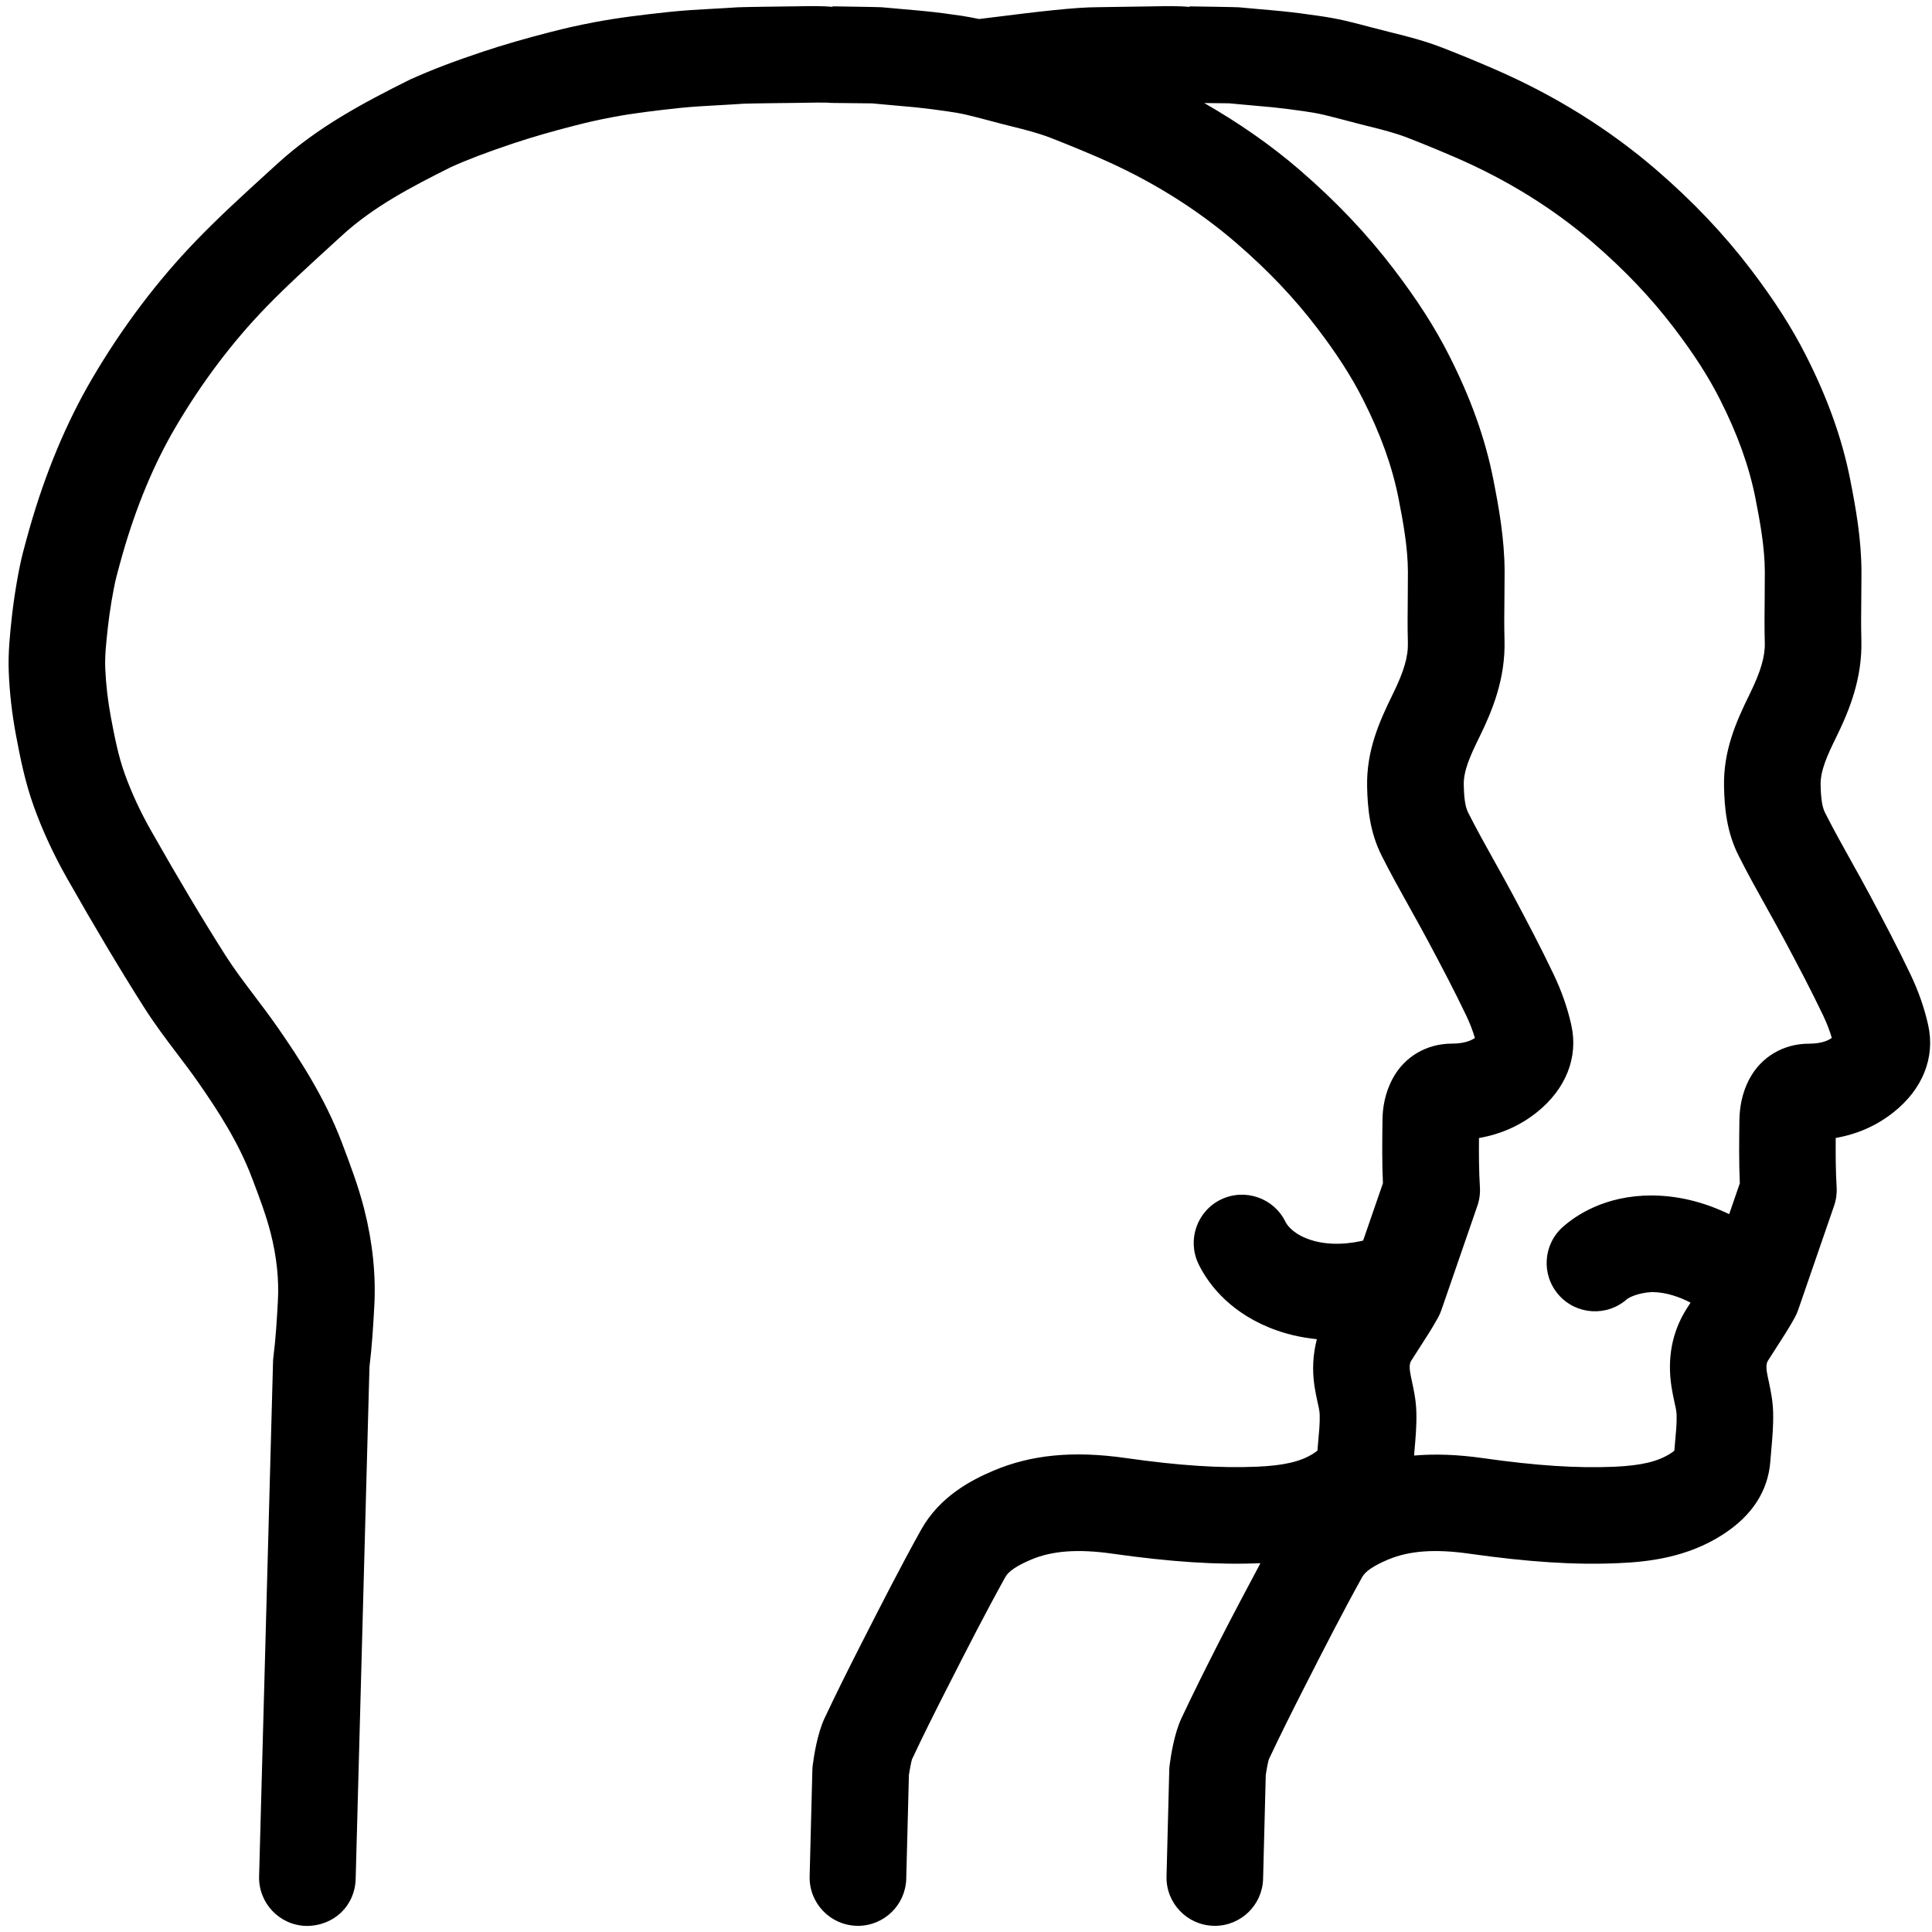 <?xml version="1.0" encoding="utf-8"?>
<!-- Generator: Adobe Illustrator 25.0.0, SVG Export Plug-In . SVG Version: 6.00 Build 0)  -->
<svg version="1.1" xmlns="http://www.w3.org/2000/svg" xmlns:xlink="http://www.w3.org/1999/xlink" x="0px" y="0px"
	 viewBox="0 0 56.7 56.7" enable-background="new 0 0 56.7 56.7" xml:space="preserve">
<g id="Testfläche" display="none">
	<rect y="0" display="inline" fill="#FFED00" width="56.693" height="56.693"/>
</g>
<g id="Ebene_1">
	<path d="M56.587,30.081c-0.11-0.496-0.285-0.995-0.519-1.486c-0.373-0.784-0.779-1.553-1.189-2.321
		c-0.179-0.334-0.363-0.666-0.549-0.998c-0.264-0.474-0.528-0.947-0.773-1.433c-0.1-0.198-0.119-0.52-0.126-0.81
		c-0.009-0.414,0.195-0.864,0.464-1.411c0.38-0.774,0.763-1.717,0.732-2.841c-0.011-0.409-0.007-0.817-0.002-1.227
		c0.003-0.26,0.005-0.521,0.005-0.782c-0.004-0.961-0.166-1.863-0.332-2.704c-0.234-1.187-0.658-2.375-1.296-3.633
		c-0.414-0.819-0.931-1.625-1.625-2.537c-0.787-1.031-1.689-1.982-2.76-2.907c-1.393-1.203-3.005-2.205-4.79-2.976
		c-0.494-0.214-0.992-0.419-1.496-0.615c-0.512-0.199-1.017-0.329-1.49-0.445L40.275,0.81c-0.261-0.069-0.521-0.138-0.782-0.199
		S38.967,0.503,38.7,0.465c-0.351-0.051-0.701-0.098-1.054-0.134c-0.227-0.023-0.454-0.042-0.682-0.062l-0.611-0.055
		c-0.069-0.007-1.444-0.027-1.444-0.027v0.016c-0.323-0.031-0.689-0.023-1.09-0.016c-0.076,0-0.525,0.007-0.934,0.014l-0.66,0.01
		c-0.667,0-1.794,0.135-2.988,0.285c-0.196,0.025-0.359,0.045-0.502,0.062c-0.17-0.033-0.339-0.069-0.509-0.094
		c-0.349-0.051-0.7-0.098-1.053-0.134c-0.227-0.023-0.454-0.042-0.682-0.062l-0.613-0.055c-0.069-0.007-1.443-0.027-1.443-0.027
		l0,0.016c-0.322-0.031-0.688-0.023-1.09-0.016c-0.146,0-1.599,0.021-1.696,0.028c-0.234,0.017-0.468,0.029-0.703,0.042
		c-0.445,0.024-0.89,0.049-1.333,0.097c-0.714,0.077-1.47,0.166-2.157,0.297c-0.566,0.108-0.85,0.176-1.306,0.292
		c-0.728,0.186-1.375,0.374-1.98,0.575c-0.858,0.286-1.506,0.533-2.15,0.824C10.646,3.028,9.314,3.732,8.13,4.814L7.837,5.081
		C7.147,5.71,6.434,6.36,5.761,7.057c-1.143,1.182-2.171,2.544-3.055,4.05c-0.755,1.286-1.375,2.77-1.842,4.411
		c-0.065,0.23-0.128,0.46-0.189,0.692c-0.138,0.53-0.269,1.355-0.328,1.903c-0.053,0.487-0.113,1.04-0.09,1.609
		c0.024,0.608,0.095,1.234,0.213,1.859c0.125,0.67,0.269,1.383,0.521,2.082c0.253,0.707,0.583,1.419,0.98,2.119
		c0.81,1.428,1.547,2.664,2.256,3.781c0.31,0.488,0.649,0.937,0.977,1.369c0.208,0.275,0.417,0.551,0.614,0.833
		c0.587,0.843,1.182,1.762,1.576,2.802c0.215,0.565,0.417,1.1,0.551,1.627c0.175,0.69,0.246,1.36,0.21,1.992
		c-0.03,0.546-0.062,1.094-0.131,1.637c-0.006,0.047-0.01,0.095-0.011,0.143L7.604,55.067c-0.021,0.782,0.596,1.434,1.379,1.455
		c0.822,0.005,1.435-0.597,1.455-1.379l0.405-15.03c0.072-0.584,0.107-1.147,0.141-1.768c0.052-0.919-0.047-1.877-0.292-2.848
		c-0.173-0.684-0.415-1.319-0.66-1.967c-0.492-1.299-1.23-2.439-1.888-3.384c-0.218-0.313-0.449-0.619-0.68-0.925
		c-0.292-0.386-0.585-0.771-0.844-1.178c-0.684-1.077-1.398-2.273-2.184-3.66c-0.317-0.559-0.579-1.124-0.778-1.68
		c-0.181-0.503-0.293-1.065-0.402-1.646c-0.092-0.49-0.148-0.977-0.167-1.448c-0.015-0.361,0.029-0.765,0.077-1.201
		c0.046-0.424,0.156-1.113,0.252-1.487c0.055-0.211,0.113-0.422,0.172-0.631c0.401-1.41,0.926-2.671,1.56-3.75
		c0.771-1.312,1.662-2.495,2.649-3.515C8.41,8.395,9.06,7.803,9.747,7.176l0.295-0.27c0.915-0.836,2.01-1.412,3.193-2.002
		c0.503-0.227,1.068-0.441,1.831-0.696c0.54-0.18,1.124-0.349,1.785-0.518c0.397-0.102,0.645-0.16,1.139-0.254
		c0.586-0.113,1.272-0.193,1.926-0.264c0.394-0.042,0.79-0.063,1.186-0.085c0.25-0.014,0.501-0.027,0.726-0.044
		c0.179-0.008,1.391-0.022,1.544-0.023c0.537-0.01,0.781-0.012,0.888-0.008c0.047,0.005,0.095,0.008,0.144,0.009
		c0.001,0,1.091,0.011,1.189,0.013c0.219,0.022,0.439,0.041,0.658,0.06c0.211,0.018,0.422,0.036,0.632,0.057
		c0.312,0.032,0.625,0.074,0.935,0.119c0.185,0.027,0.369,0.057,0.552,0.1c0.24,0.056,0.478,0.12,0.715,0.183
		c0.201,0.053,0.401,0.106,0.604,0.156c0.383,0.094,0.787,0.198,1.139,0.334c0.47,0.183,0.937,0.375,1.399,0.575
		c1.521,0.657,2.888,1.504,4.062,2.519c0.921,0.795,1.693,1.607,2.359,2.481c0.584,0.765,1.013,1.432,1.35,2.098
		c0.52,1.023,0.86,1.973,1.044,2.901c0.139,0.706,0.275,1.455,0.277,2.164l-0.004,0.743c-0.005,0.445-0.009,0.889,0.003,1.335
		c0.012,0.411-0.116,0.849-0.443,1.513c-0.41,0.834-0.776,1.671-0.753,2.722c0.013,0.608,0.074,1.324,0.43,2.025
		c0.261,0.519,0.545,1.028,0.829,1.537c0.176,0.316,0.353,0.632,0.523,0.951c0.389,0.729,0.775,1.46,1.13,2.204
		c0.104,0.219,0.188,0.438,0.251,0.651c-0.093,0.064-0.29,0.166-0.674,0.166c-0.741,0-1.39,0.381-1.735,1.018
		c-0.244,0.448-0.299,0.899-0.302,1.198l-0.002,0.105c-0.007,0.578-0.014,1.172,0.014,1.776l-0.581,1.683
		c-0.294,0.071-1.019,0.199-1.677-0.069c-0.438-0.179-0.577-0.429-0.601-0.478c-0.342-0.704-1.188-0.997-1.894-0.659
		c-0.704,0.341-1,1.188-0.659,1.894c0.229,0.474,0.804,1.346,2.082,1.868c0.476,0.194,0.947,0.293,1.391,0.338
		c-0.113,0.436-0.144,0.899-0.068,1.391c0.022,0.148,0.054,0.296,0.085,0.443c0.027,0.127,0.063,0.252,0.066,0.385
		c0.008,0.259-0.02,0.519-0.043,0.778l-0.023,0.274c-0.024,0.021-0.062,0.047-0.115,0.082c-0.372,0.239-0.866,0.355-1.652,0.389
		c-1.096,0.047-2.288-0.031-3.857-0.254c-1.542-0.22-2.78-0.099-3.894,0.375c-0.646,0.274-1.569,0.753-2.116,1.734
		c-0.599,1.076-1.161,2.18-1.705,3.247l-0.075,0.147c-0.36,0.707-0.714,1.417-1.052,2.135c-0.212,0.452-0.312,1.113-0.346,1.376
		c-0.006,0.047-0.01,0.094-0.011,0.142l-0.08,3.119c-0.02,0.782,0.598,1.433,1.381,1.453c0.012,0,0.024,0.001,0.037,0.001
		c0.766-0.001,1.397-0.611,1.417-1.382l0.078-3.041c0.028-0.189,0.073-0.412,0.09-0.463c0.324-0.69,0.666-1.373,1.012-2.053
		l0.075-0.147c0.539-1.058,1.079-2.117,1.656-3.155c0.092-0.165,0.336-0.33,0.747-0.504c0.619-0.264,1.38-0.321,2.388-0.178
		c1.734,0.245,3.078,0.333,4.349,0.28c-0.401,0.754-0.803,1.507-1.191,2.267l-0.077,0.151c-0.359,0.707-0.714,1.416-1.05,2.132
		c-0.214,0.453-0.313,1.115-0.347,1.379c-0.006,0.047-0.01,0.094-0.011,0.141l-0.08,3.119c-0.021,0.782,0.598,1.433,1.381,1.453
		c0.012,0,0.024,0.001,0.037,0.001c0.766-0.001,1.396-0.611,1.416-1.382l0.078-3.041c0.027-0.189,0.072-0.411,0.091-0.464
		c0.323-0.689,0.666-1.373,1.011-2.052l0.076-0.149c0.539-1.058,1.079-2.116,1.655-3.153c0.092-0.165,0.336-0.33,0.747-0.504
		c0.62-0.264,1.378-0.321,2.387-0.178c1.747,0.247,3.099,0.335,4.375,0.279c0.88-0.036,2.023-0.165,3.066-0.836
		c0.864-0.555,1.335-1.28,1.401-2.157l0.027-0.327c0.03-0.337,0.065-0.719,0.054-1.118c-0.01-0.344-0.076-0.65-0.128-0.896
		c-0.021-0.094-0.042-0.188-0.056-0.28c-0.034-0.222,0.013-0.297,0.038-0.337l0.234-0.366c0.191-0.294,0.381-0.588,0.549-0.893
		c0.039-0.071,0.071-0.146,0.098-0.222l1.054-3.056c0.061-0.176,0.086-0.362,0.075-0.548c-0.028-0.467-0.031-0.938-0.027-1.443
		c0.639-0.112,1.207-0.363,1.697-0.754C56.43,31.963,56.799,31.028,56.587,30.081z M53.086,30.63c-0.741,0-1.39,0.381-1.735,1.018
		c-0.244,0.448-0.299,0.899-0.303,1.233c-0.008,0.601-0.016,1.218,0.012,1.846l-0.312,0.905c-0.599-0.287-1.364-0.539-2.239-0.547
		c-0.013-0.001-0.024-0.001-0.037-0.001c-1.359,0-2.213,0.576-2.604,0.922c-0.586,0.519-0.64,1.414-0.12,2.001
		c0.517,0.584,1.413,0.641,2.001,0.12c0.039-0.034,0.298-0.185,0.736-0.208c0.43,0.004,0.826,0.154,1.129,0.311l-0.124,0.193
		c-0.418,0.669-0.564,1.433-0.436,2.272c0.022,0.147,0.054,0.296,0.085,0.443c0.027,0.128,0.062,0.255,0.066,0.385
		c0.008,0.259-0.02,0.519-0.043,0.778l-0.023,0.274c-0.024,0.021-0.062,0.047-0.115,0.082c-0.372,0.239-0.866,0.355-1.652,0.389
		c-1.096,0.047-2.288-0.031-3.858-0.254c-0.736-0.105-1.398-0.127-2.014-0.075l0.013-0.159c0.03-0.337,0.065-0.719,0.054-1.114
		c-0.009-0.347-0.075-0.654-0.129-0.901c-0.02-0.094-0.041-0.188-0.055-0.279c-0.034-0.222,0.013-0.297,0.038-0.337l0.234-0.366
		c0.191-0.294,0.381-0.588,0.549-0.893c0.039-0.071,0.071-0.145,0.098-0.221l1.055-3.056c0.062-0.178,0.087-0.364,0.075-0.552
		c-0.029-0.47-0.031-0.946-0.027-1.44c0.639-0.112,1.206-0.363,1.694-0.752c0.857-0.683,1.228-1.618,1.015-2.567
		c-0.11-0.496-0.285-0.995-0.519-1.486c-0.373-0.784-0.779-1.553-1.189-2.321c-0.179-0.334-0.363-0.666-0.549-0.998
		c-0.264-0.474-0.528-0.947-0.773-1.433c-0.1-0.198-0.119-0.52-0.126-0.81c-0.009-0.414,0.195-0.864,0.464-1.41
		c0.38-0.774,0.765-1.717,0.732-2.843c-0.011-0.409-0.007-0.817-0.002-1.227c0.003-0.26,0.005-0.521,0.005-0.782
		c-0.004-0.961-0.166-1.863-0.332-2.704c-0.234-1.187-0.658-2.375-1.296-3.633c-0.417-0.824-0.934-1.63-1.625-2.536
		c-0.786-1.031-1.688-1.982-2.76-2.908c-0.852-0.736-1.795-1.387-2.802-1.965c0.31,0.003,0.67,0.007,0.725,0.008
		c0.22,0.022,0.439,0.041,0.658,0.06c0.212,0.018,0.423,0.036,0.632,0.057c0.313,0.032,0.625,0.074,0.936,0.119
		c0.184,0.027,0.368,0.057,0.551,0.1c0.236,0.056,0.472,0.118,0.707,0.18c0.204,0.054,0.407,0.108,0.613,0.158
		c0.383,0.094,0.787,0.198,1.139,0.334c0.47,0.183,0.937,0.375,1.399,0.575c1.521,0.657,2.888,1.504,4.062,2.519
		c0.921,0.796,1.692,1.608,2.358,2.481c0.587,0.77,1.016,1.437,1.351,2.099c0.52,1.023,0.86,1.973,1.044,2.901
		c0.139,0.706,0.275,1.455,0.277,2.164l-0.004,0.743c-0.005,0.445-0.009,0.889,0.003,1.333c0.012,0.411-0.117,0.85-0.443,1.515
		c-0.41,0.834-0.776,1.671-0.753,2.722c0.013,0.608,0.074,1.324,0.43,2.025c0.261,0.519,0.545,1.028,0.829,1.537
		c0.176,0.316,0.353,0.632,0.523,0.951c0.389,0.729,0.775,1.46,1.13,2.204c0.104,0.219,0.188,0.438,0.251,0.651
		C53.667,30.529,53.47,30.63,53.086,30.63z"/>
</g>
</svg>

